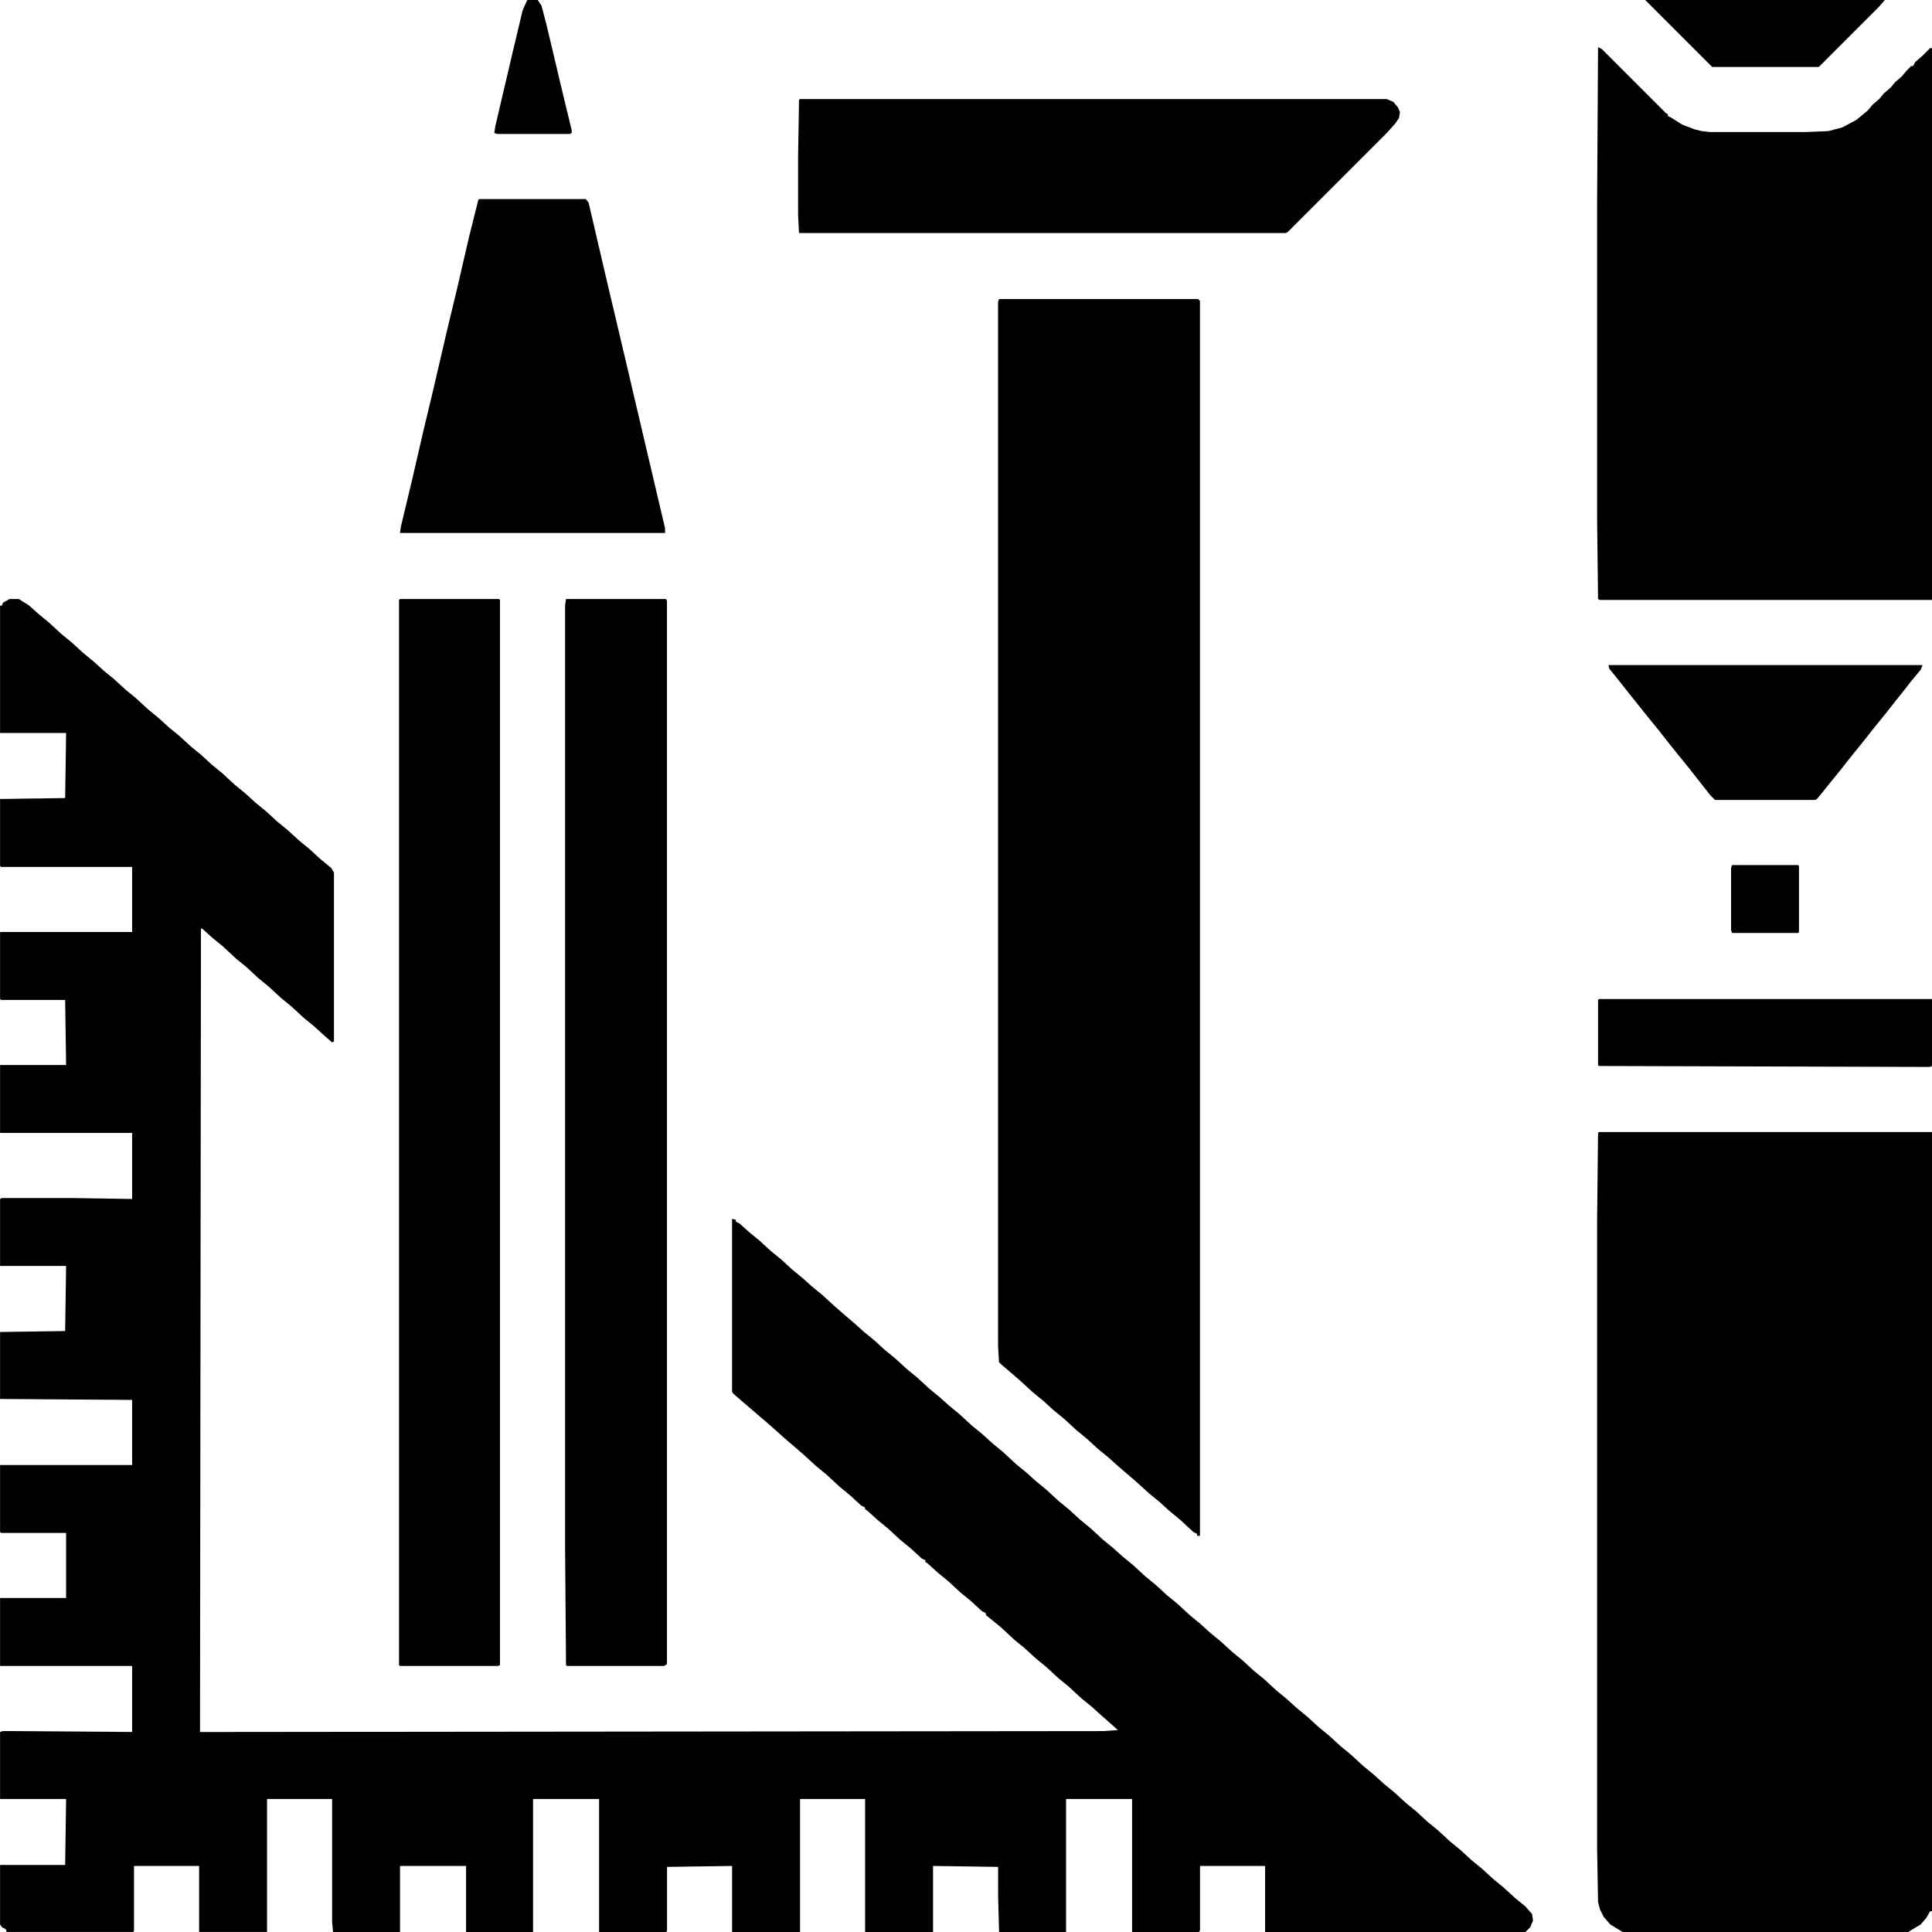 <svg xmlns="http://www.w3.org/2000/svg" viewBox="0 0 2048 2048" width="512" height="512"><path transform="translate(10,635)" d="m0 0h10l11 7 10 9 11 9 13 12 11 9 12 11 11 9 11 10 11 9 12 11 11 9 13 12 11 9 11 10 11 9 12 11 11 9 12 11 11 9 13 12 11 9 11 10 11 9 12 11 11 9 12 11 11 9 12 11 11 9 3 5v179l-2 1-8-7-11-10-11-9-13-12-11-9-13-12-11-9-13-12-11-9-14-13-11-9-10-9-2-1-1 852 958-1 15-1-10-9-8-7-10-9-11-9-13-12-11-9-13-12-11-9-12-11-11-9-14-13-11-9-5-4v-2l-4-2-12-11-11-9-13-12-11-9-11-10-2-1v-2l-4-2-12-11-11-9-13-12-11-9-11-10-2-1v-2l-4-2-12-11-11-9-14-13-11-9-12-11-8-7-14-12-10-9-8-7-28-24-8-7-1-2v-183l4 1v2l4 2 10 9 11 9 12 11 11 9 12 11 11 9 10 9 11 9 12 11 8 7 14 12 10 9 11 9 11 10 11 9 12 11 11 9 13 12 11 9 10 9 11 9 13 12 11 9 11 10 11 9 14 13 11 9 10 9 11 9 13 12 11 9 12 11 11 9 13 12 11 9 10 9 11 9 13 12 11 9 12 11 11 9 13 12 11 9 11 10 11 9 12 11 11 9 12 11 11 9 13 12 11 9 11 10 11 9 12 11 11 9 12 11 11 9 13 12 11 9 11 10 11 9 12 11 11 9 12 11 11 9 13 12 11 9 12 11 11 9 12 11 11 9 12 11 11 9 7 8 1 7-3 7-5 5h-276v-70h-69v68l-1 2h-71v-141h-70v141h-71l-1-37v-32l-69-1v70h-72v-141h-69v141h-72v-70l-69 1v68l-1 1h-71v-141h-70v141h-71v-70h-70v70h-71l-1-10v-131h-69v141h-72v-70h-69v69l-1 1h-134l-1-3-4-2-2-3v-63h69l1-70h-70v-71l3-1 137 1v-70h-140v-72h70v-69h-69l-1-1v-71h140v-69l-140-1v-71l69-1 1-69h-70v-71l2-1h75l63 1v-70h-140v-72h70l-1-69h-68l-1-1v-71h140v-69h-139l-1-1v-71l69-1 1-69h-70v-135h2l1-3z"></path><path transform="translate(1695,1200)" d="m0 0h353v826h-2l-4 7-6 7-10 6-3 2h-303l-13-8-7-8-4-8-2-8-1-56v-667l1-92z"></path><path transform="translate(1059,317)" d="m0 0h211l2 2v1309h-3v-2l-4-2-14-13-11-9-11-10-11-9-11-10-8-7-14-12-10-9-11-9-12-11-11-9-13-12-11-9-11-10-11-9-12-11-8-7-14-12-2-2-1-17v-1107z"></path><path transform="translate(1694,50)" d="m0 0 4 2 68 68 2 1v2l4 2 11 7 13 5 8 2 9 1h100l25-1 15-4 15-8 12-10 5-6 7-6 5-6 7-6 5-6 7-6 5-6 5-5h2l2-4 8-7 8-8h2v585h-352l-2-1-1-84v-337z"></path><path transform="translate(600,635)" d="m0 0h106l1 2v1127l-3 2h-103l-1-1-1-127v-996z"></path><path transform="translate(424,635)" d="m0 0h105l1 1v1129l-2 1h-104l-1-1v-1129z"></path><path transform="translate(848,105)" d="m0 0h622l7 3 5 6 2 5-1 6-4 6-9 10-105 105-2 1h-516l-1-19v-62l1-60z"></path><path transform="translate(508,211)" d="m0 0h113l3 4 17 73 21 89 31 132 12 51v5h-281l1-7 12-50 12-52 11-46 13-56 12-50 12-52 10-40z"></path><path transform="translate(1705,705)" d="m0 0h333l-2 5-10 12-7 9-8 10-11 14-13 16-11 14-13 16-11 14-13 16-8 10-5 6-2 1h-106l-5-5-22-28-13-16-8-10-11-14-13-16-20-25-11-14-9-11z"></path><path transform="translate(1695,1059)" d="m0 0h353v71l-2 1-351-1-1-1v-69z"></path><path transform="translate(1744)" d="m0 0h254l-6 7-64 64h-113l-69-69z"></path><path transform="translate(559)" d="m0 0h11l4 6 5 19 19 80 8 33v3l-2 1h-77l-3-1 1-7 19-81 10-42 4-9z"></path><path transform="translate(1836,917)" d="m0 0h70l1 1v70l-1 1h-70l-1-3v-66z"></path><path transform="translate(1,2043)" d="m0 0"></path></svg>